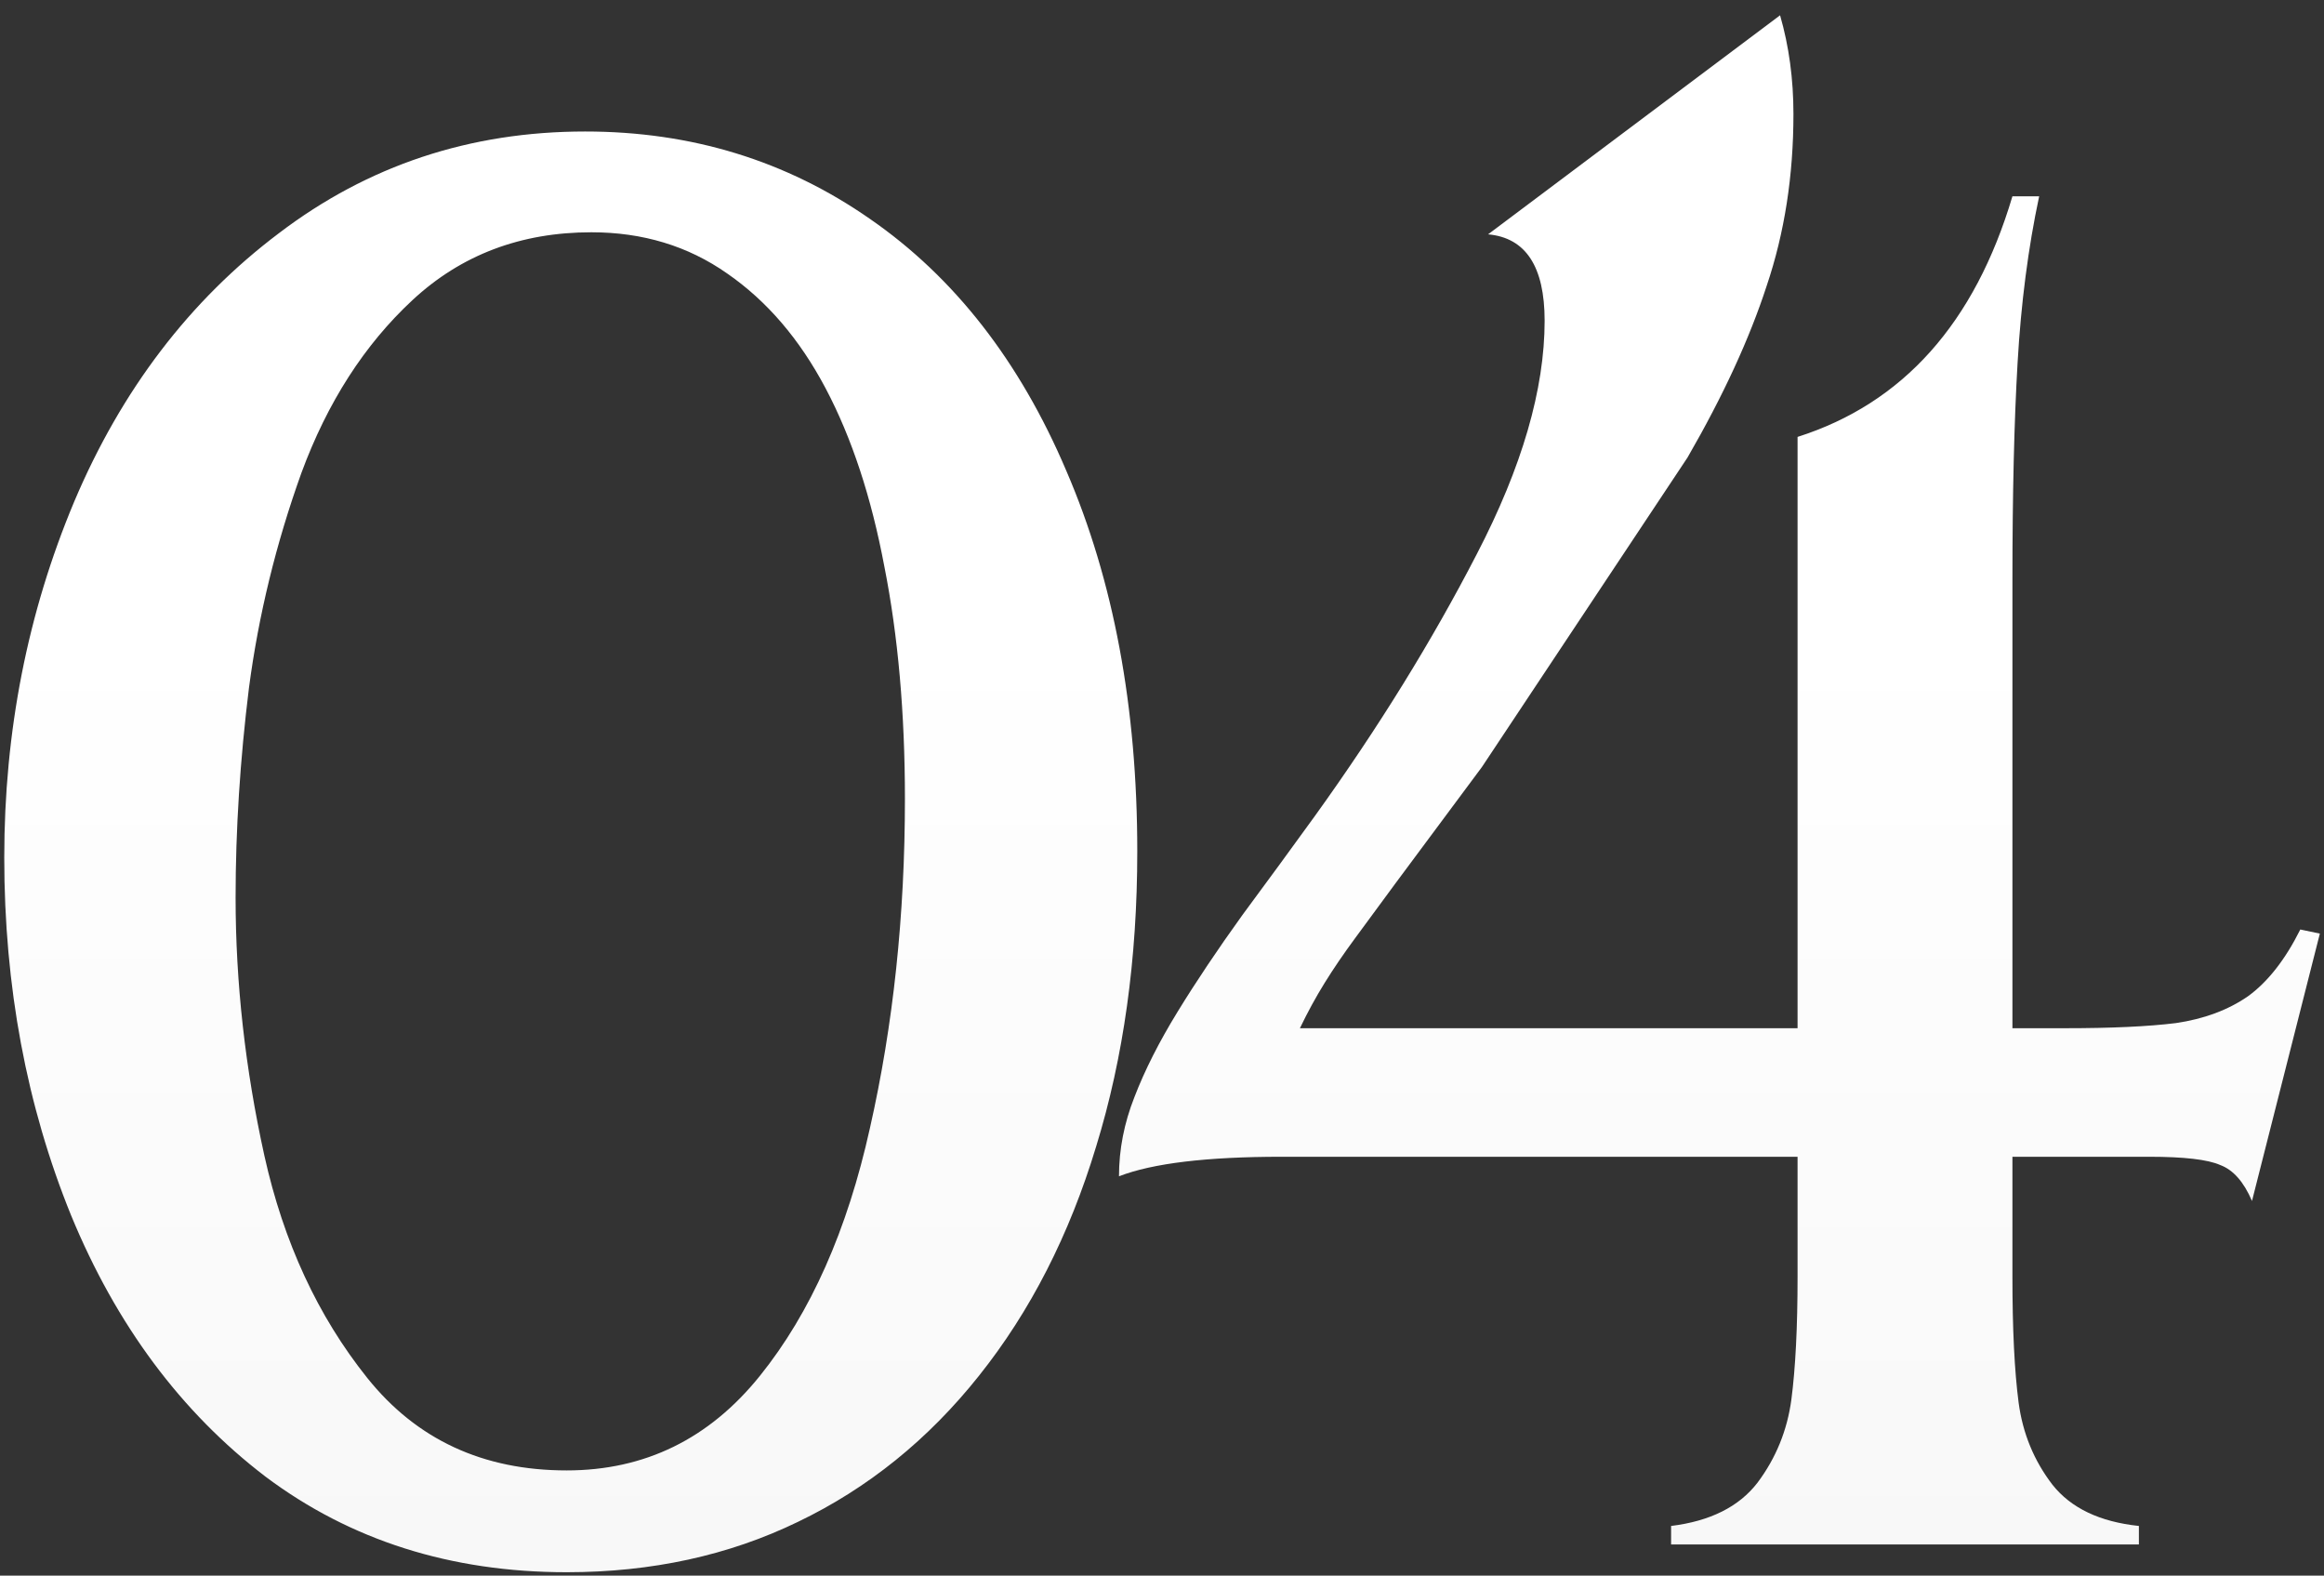 <?xml version="1.0" encoding="UTF-8"?> <svg xmlns="http://www.w3.org/2000/svg" width="149" height="101" viewBox="0 0 149 101" fill="none"><rect x="0" y="0" width="149" height="101" fill="#333333" stroke="none"/><path d="M72.915 54.571C72.915 61.471 72.036 67.777 70.278 73.49C68.564 79.159 66.06 84.059 62.764 88.189C59.512 92.276 55.645 95.397 51.162 97.55C46.724 99.703 41.78 100.78 36.331 100.78C28.904 100.78 22.466 98.736 17.017 94.649C11.611 90.519 7.458 84.938 4.558 77.906C1.702 70.875 0.273 63.228 0.273 54.967C0.273 46.881 1.768 39.278 4.756 32.159C7.788 24.996 12.161 19.261 17.873 14.955C23.586 10.604 30.134 8.429 37.517 8.429C44.329 8.429 50.415 10.296 55.776 14.032C61.182 17.767 65.378 23.15 68.367 30.182C71.399 37.213 72.915 45.343 72.915 54.571ZM36.331 94.254C41.34 94.254 45.471 92.232 48.723 88.189C51.975 84.147 54.326 78.851 55.776 72.303C57.27 65.711 58.018 58.68 58.018 51.209C58.018 45.716 57.578 40.751 56.699 36.312C55.864 31.873 54.612 28.072 52.942 24.908C51.272 21.744 49.163 19.283 46.614 17.525C44.109 15.768 41.209 14.889 37.913 14.889C33.386 14.889 29.563 16.339 26.443 19.239C23.367 22.096 20.994 25.787 19.324 30.314C17.698 34.84 16.577 39.432 15.962 44.09C15.391 48.705 15.105 53.187 15.105 57.538C15.105 62.987 15.72 68.502 16.951 74.083C18.181 79.62 20.378 84.366 23.543 88.321C26.706 92.276 30.969 94.254 36.331 94.254ZM144.383 76.983C143.856 75.753 143.175 74.984 142.34 74.676C141.549 74.325 140.033 74.149 137.792 74.149H129.024V81.861C129.024 85.201 129.156 87.882 129.42 89.903C129.684 91.881 130.409 93.639 131.595 95.177C132.782 96.671 134.627 97.55 137.132 97.814V99H107.14V97.814C109.645 97.506 111.49 96.583 112.677 95.045C113.863 93.463 114.588 91.683 114.852 89.706C115.116 87.684 115.248 85.069 115.248 81.861V74.149H82.157C77.367 74.149 73.895 74.566 71.742 75.401C71.742 73.688 72.071 71.996 72.731 70.326C73.39 68.612 74.312 66.788 75.499 64.855C76.686 62.921 78.07 60.855 79.652 58.658C81.278 56.461 82.838 54.33 84.332 52.264C88.375 46.639 91.825 41.058 94.681 35.521C97.582 29.94 99.032 24.952 99.032 20.558C99.032 17.086 97.823 15.24 95.406 15.021L114.127 0.98C114.698 2.958 114.984 5.067 114.984 7.308C114.984 11.263 114.413 14.933 113.27 18.316C112.171 21.7 110.479 25.37 108.194 29.325L95.011 49.166L89.474 56.615C88.507 57.933 87.65 59.098 86.903 60.108C86.156 61.119 85.497 62.086 84.925 63.009C84.354 63.932 83.827 64.898 83.343 65.909H115.248V28.006C122.015 25.853 126.607 20.711 129.024 12.582H130.738C130.035 15.877 129.574 19.437 129.354 23.26C129.134 27.04 129.024 31.676 129.024 37.169V65.909H132.386C135.375 65.909 137.748 65.799 139.505 65.58C141.307 65.316 142.845 64.745 144.12 63.866C145.394 62.943 146.515 61.515 147.481 59.581L148.734 59.845L144.383 76.983Z" fill="url(#paint0_linear_194_481)"></path><defs><linearGradient id="paint0_linear_194_481" x1="75" y1="6" x2="75" y2="126" gradientUnits="userSpaceOnUse"><stop offset="0.283" stop-color="white"></stop><stop offset="1" stop-color="#F5F5F5"></stop></linearGradient></defs></svg> 